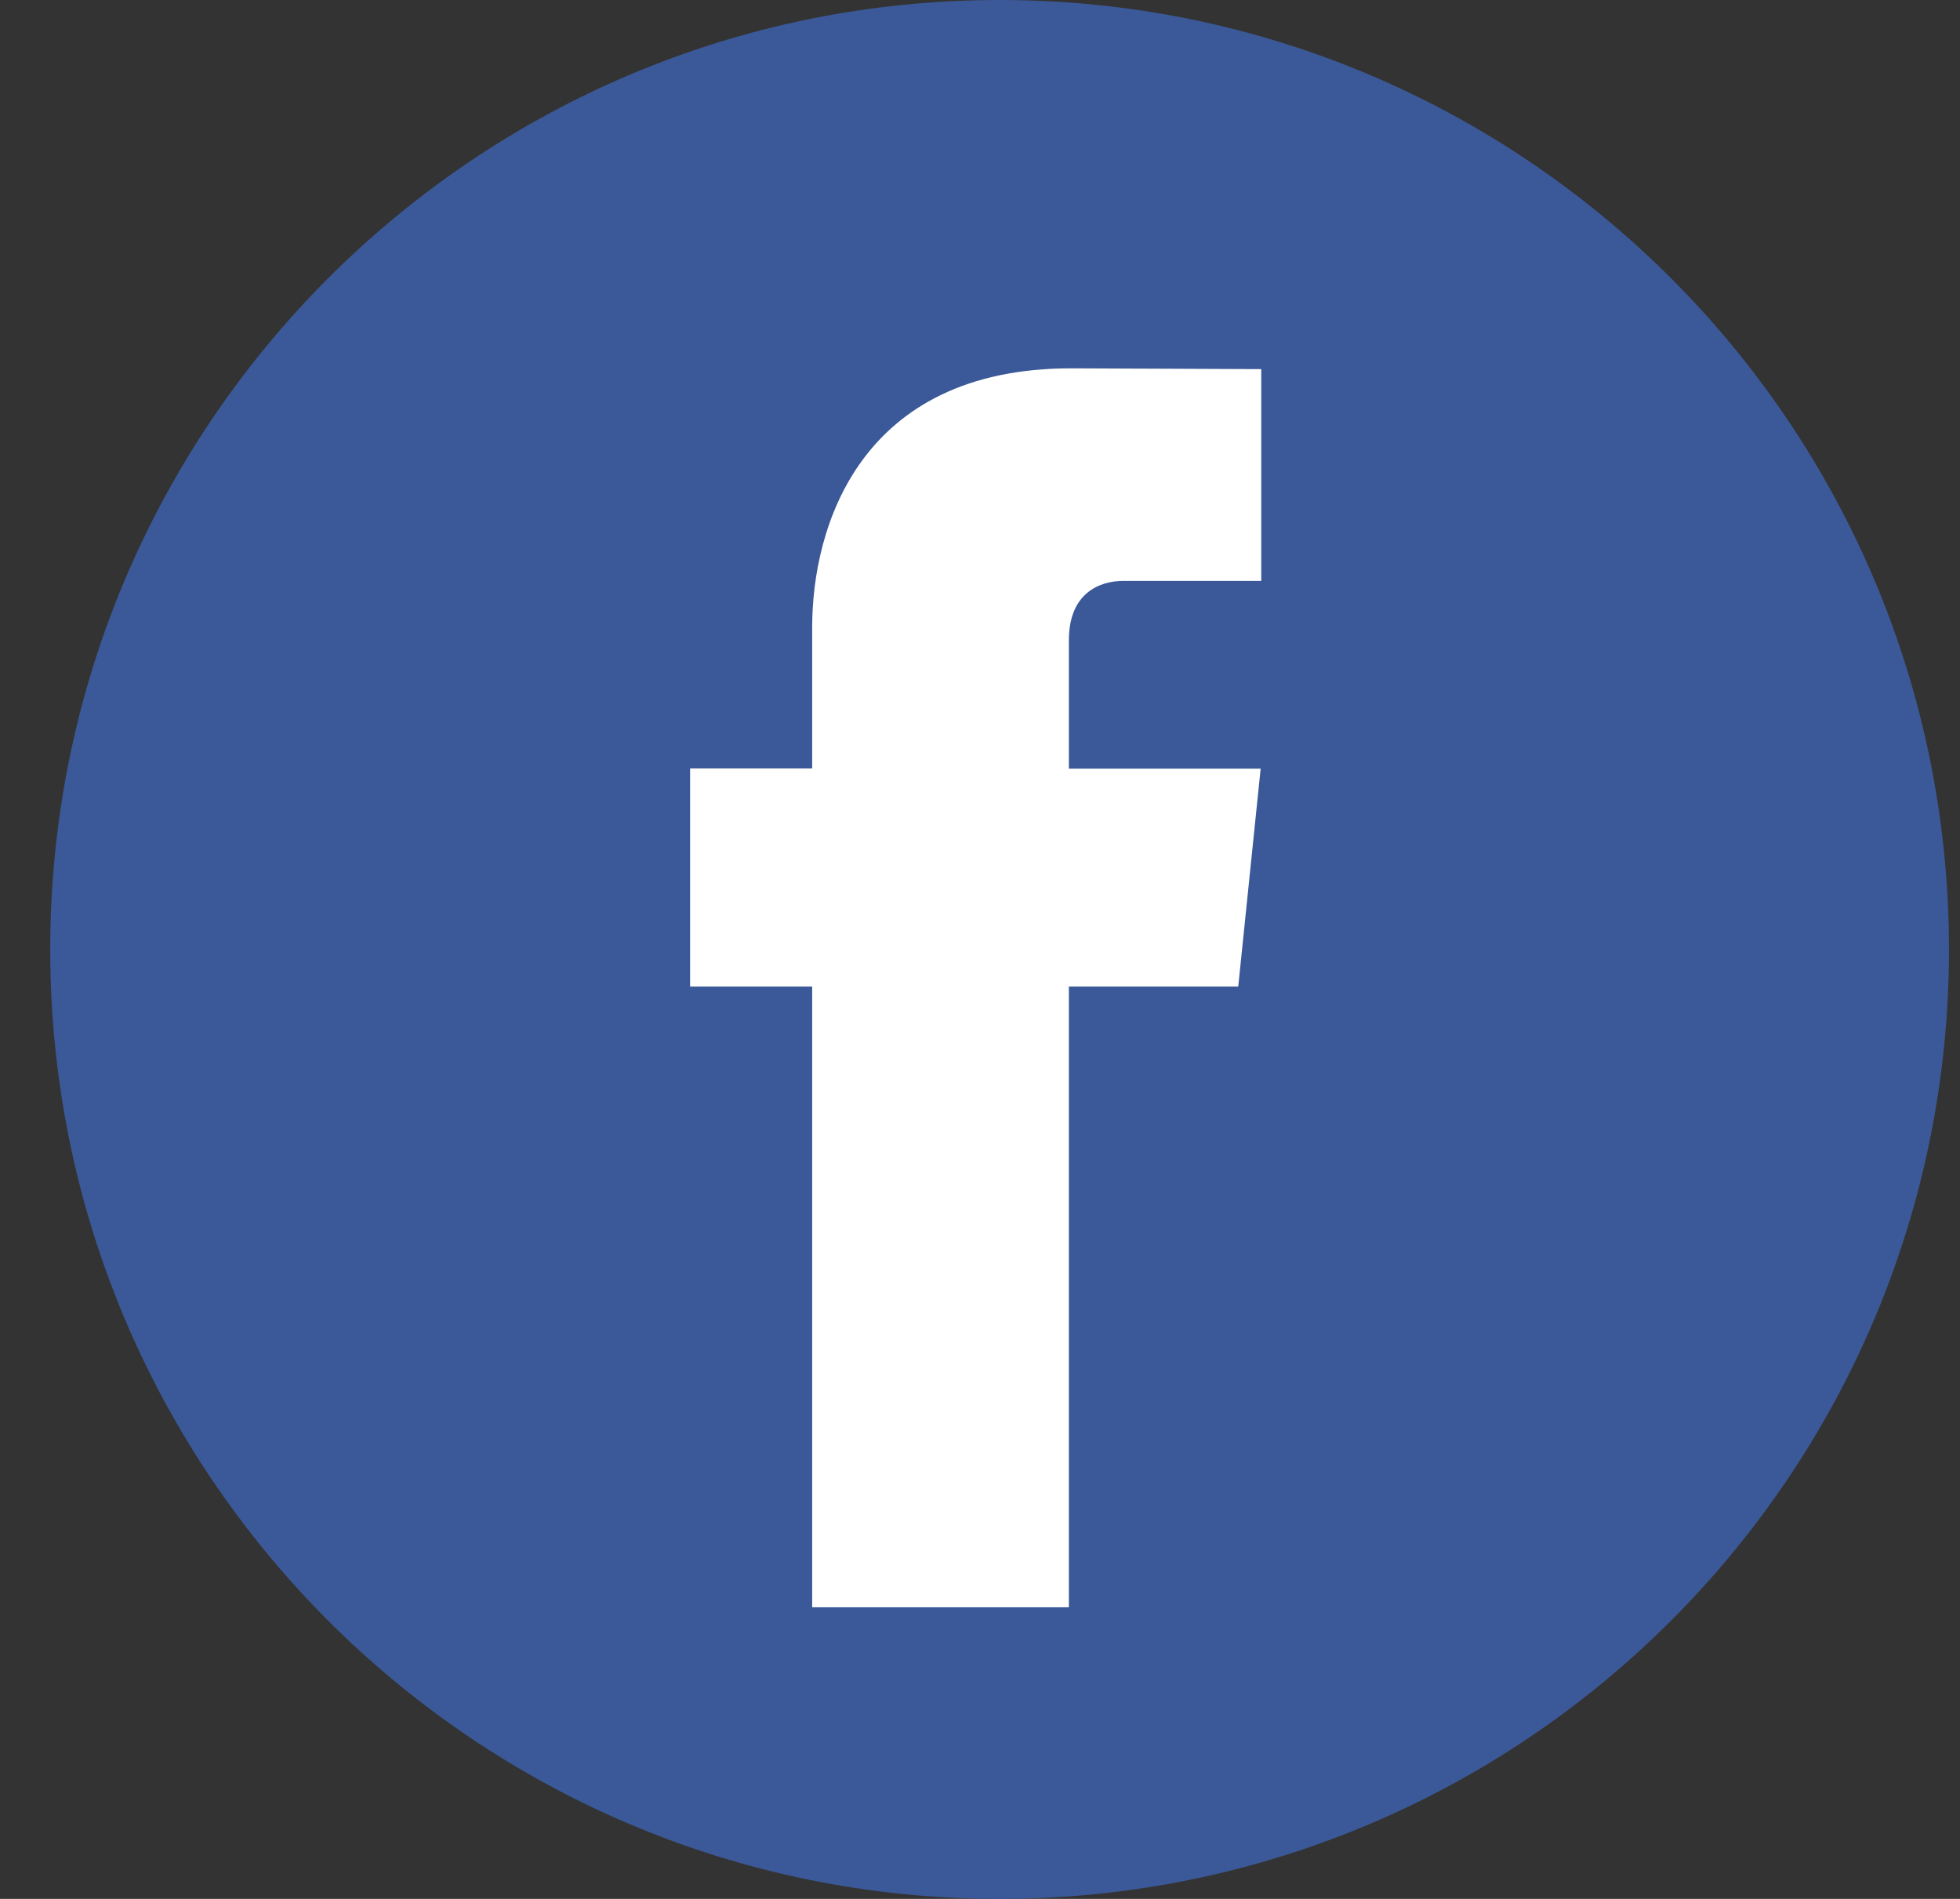 <?xml version="1.0" encoding="UTF-8"?>
<svg xmlns="http://www.w3.org/2000/svg" width="32" height="31" viewBox="0 0 32 31" fill="none">
  <rect x="0" y="0" width="32" height="31" fill="#333333" stroke="none"/>
  <g clip-path="url(#clip0_10_1395)">
    <path d="M16.32 31C24.88 31 31.82 24.06 31.82 15.5C31.82 6.94 24.88 0 16.32 0C7.759 0 0.82 6.94 0.82 15.5C0.82 24.06 7.759 31 16.32 31Z" fill="#3B5998"></path>
    <path d="M20.216 16.107H17.451V26.239H13.26V16.107H11.267V12.546H13.26V10.241C13.26 8.594 14.043 6.013 17.488 6.013L20.592 6.026V9.483H18.34C17.97 9.483 17.451 9.667 17.451 10.453V12.549H20.582L20.216 16.107Z" fill="white"></path>
  </g>
  <defs>
    <clipPath id="clip0_10_1395">
      <rect width="31" height="31" fill="white" transform="translate(0.82)"></rect>
    </clipPath>
  </defs>
</svg>
